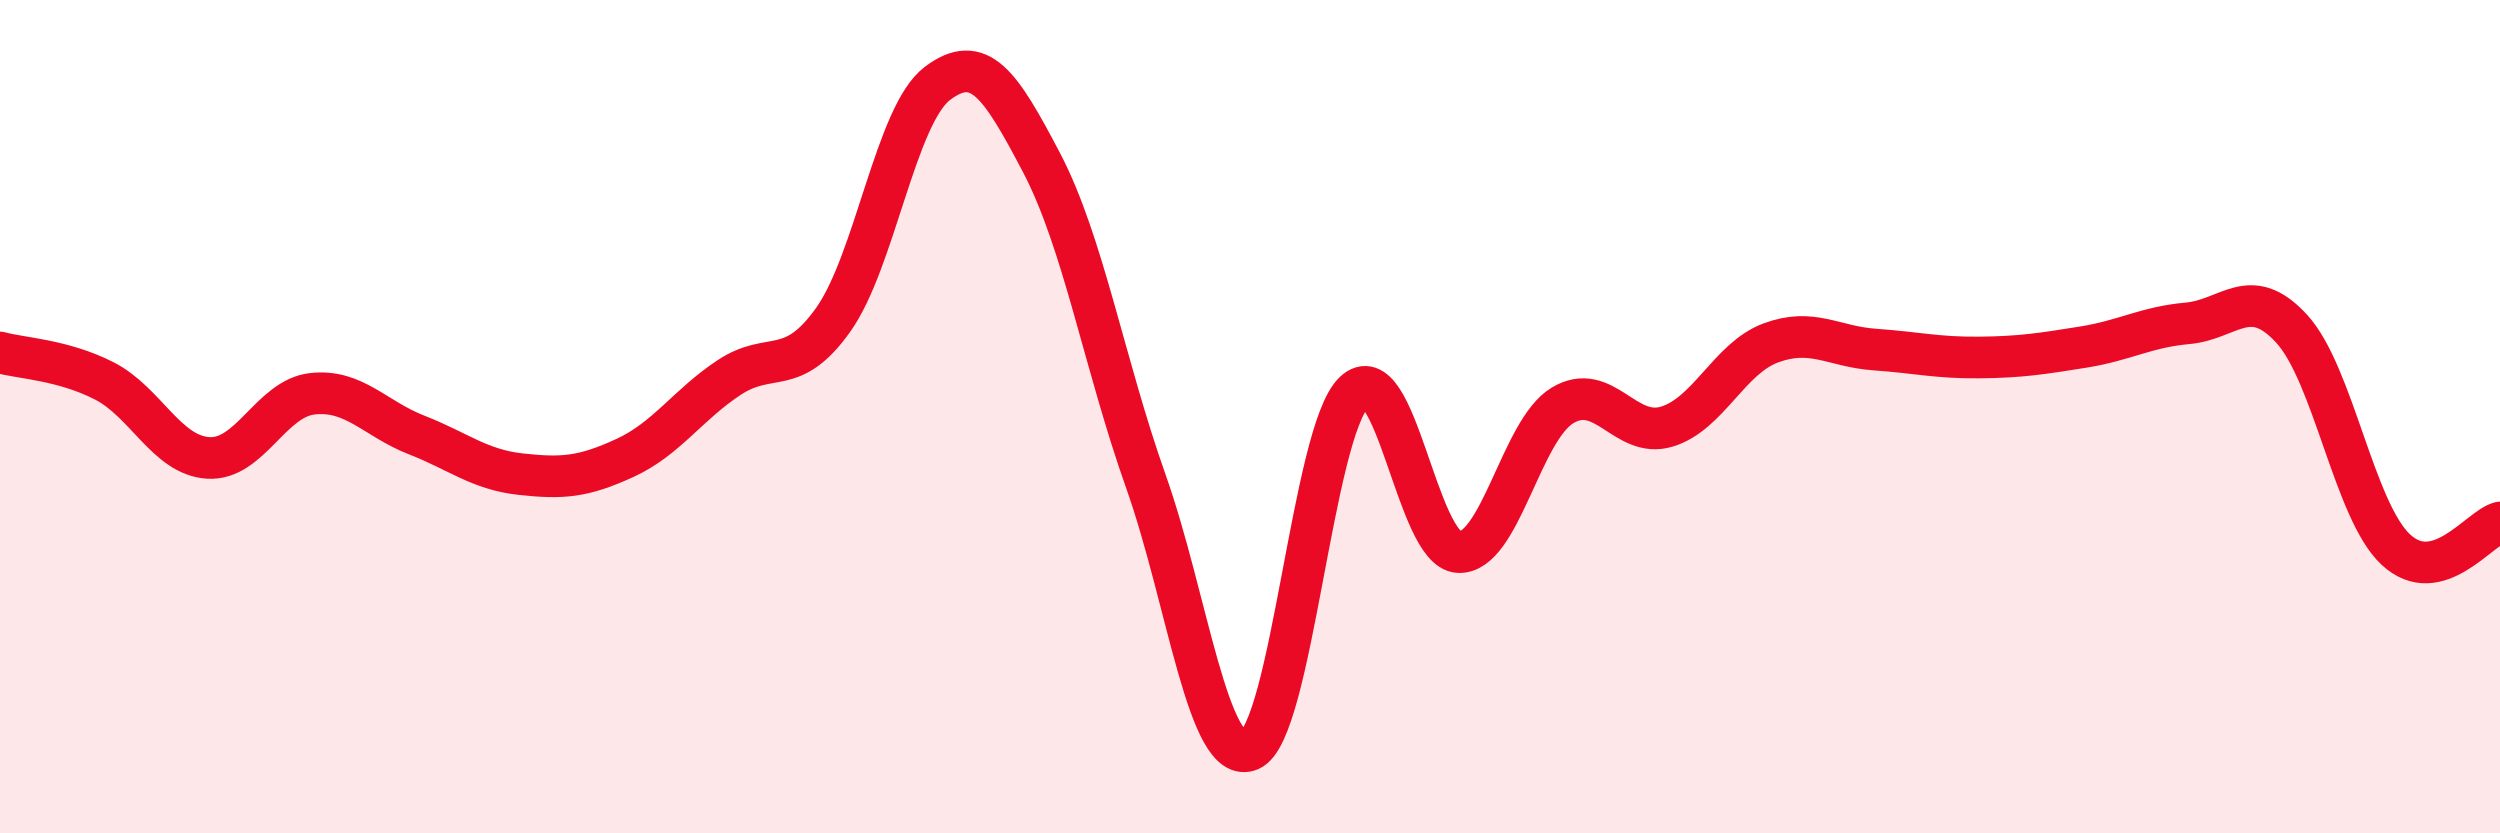 
    <svg width="60" height="20" viewBox="0 0 60 20" xmlns="http://www.w3.org/2000/svg">
      <path
        d="M 0,8.46 C 0.5,8.6 1.5,8.63 2.5,9.14 C 3.5,9.65 4,10.93 5,10.99 C 6,11.05 6.5,9.56 7.5,9.45 C 8.5,9.34 9,10.05 10,10.44 C 11,10.83 11.5,11.27 12.5,11.38 C 13.5,11.49 14,11.45 15,10.99 C 16,10.53 16.5,9.72 17.5,9.06 C 18.5,8.4 19,9.08 20,7.67 C 21,6.26 21.5,2.75 22.5,2 C 23.5,1.25 24,2 25,3.91 C 26,5.82 26.5,8.73 27.5,11.55 C 28.5,14.37 29,18.43 30,18 C 31,17.57 31.5,10.36 32.5,9.41 C 33.5,8.46 34,13.19 35,13.25 C 36,13.31 36.5,10.33 37.5,9.73 C 38.5,9.13 39,10.54 40,10.24 C 41,9.94 41.5,8.6 42.5,8.23 C 43.5,7.86 44,8.32 45,8.39 C 46,8.46 46.5,8.59 47.5,8.58 C 48.5,8.57 49,8.49 50,8.33 C 51,8.17 51.5,7.85 52.5,7.76 C 53.5,7.67 54,6.8 55,7.89 C 56,8.98 56.5,12.26 57.5,13.19 C 58.5,14.12 59.5,12.67 60,12.54L60 20L0 20Z"
        fill="#EB0A25"
        opacity="0.1"
        stroke-linecap="round"
        stroke-linejoin="round"
      />
      <path
        d="M 0,8.46 C 0.5,8.6 1.5,8.63 2.5,9.14 C 3.5,9.65 4,10.93 5,10.99 C 6,11.05 6.5,9.56 7.5,9.45 C 8.5,9.34 9,10.05 10,10.44 C 11,10.83 11.5,11.27 12.5,11.38 C 13.5,11.49 14,11.45 15,10.99 C 16,10.53 16.5,9.72 17.5,9.06 C 18.5,8.4 19,9.08 20,7.67 C 21,6.26 21.5,2.75 22.5,2 C 23.5,1.25 24,2 25,3.91 C 26,5.82 26.5,8.73 27.5,11.55 C 28.5,14.37 29,18.43 30,18 C 31,17.57 31.5,10.36 32.5,9.41 C 33.5,8.46 34,13.19 35,13.25 C 36,13.31 36.5,10.33 37.5,9.73 C 38.5,9.13 39,10.54 40,10.24 C 41,9.94 41.5,8.6 42.5,8.23 C 43.5,7.86 44,8.32 45,8.39 C 46,8.46 46.5,8.59 47.5,8.58 C 48.5,8.57 49,8.49 50,8.33 C 51,8.17 51.5,7.85 52.5,7.76 C 53.5,7.67 54,6.8 55,7.89 C 56,8.98 56.5,12.26 57.5,13.19 C 58.5,14.12 59.5,12.67 60,12.54"
        stroke="#EB0A25"
        stroke-width="1"
        fill="none"
        stroke-linecap="round"
        stroke-linejoin="round"
      />
    </svg>
  